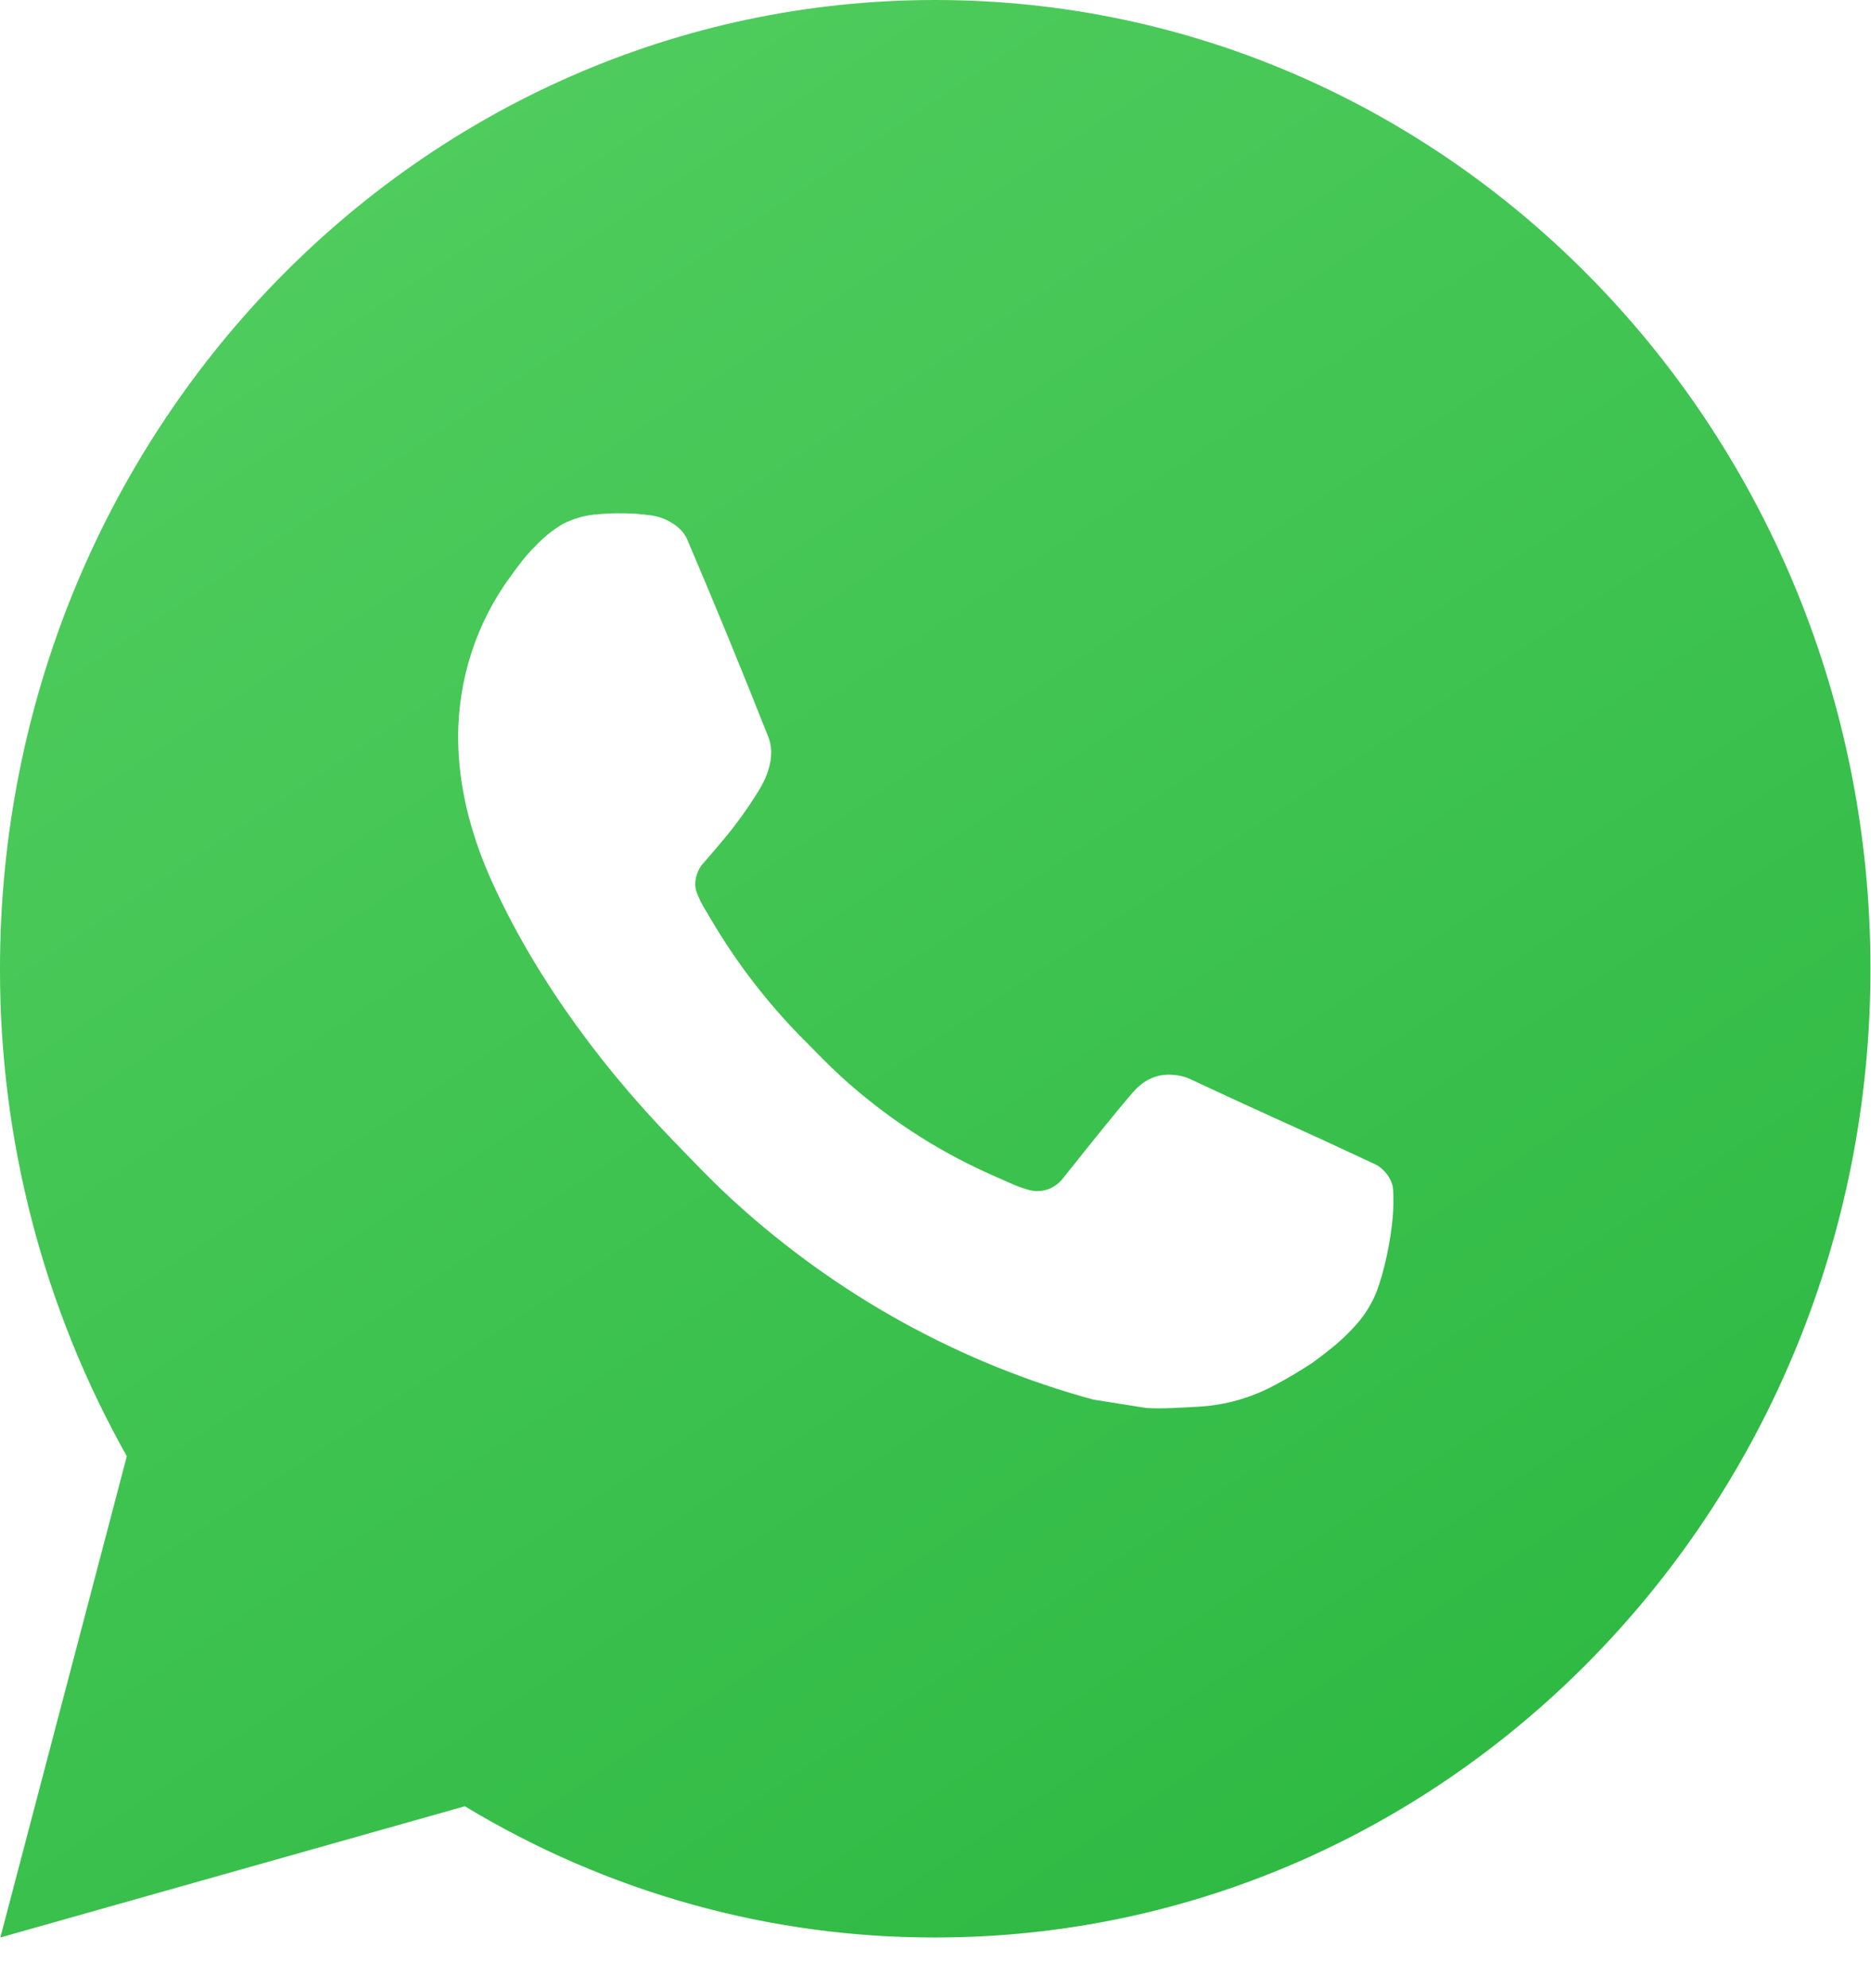 <?xml version="1.0" encoding="UTF-8"?> <svg xmlns="http://www.w3.org/2000/svg" width="32" height="34" viewBox="0 0 32 34" fill="none"><path d="M15.995 0C24.83 0 31.991 7.417 31.991 16.567C31.991 25.716 24.83 33.133 15.995 33.133C13.169 33.138 10.392 32.364 7.95 30.889L0.006 33.133L2.169 24.903C0.744 22.373 -0.005 19.496 2.44228e-05 16.567C2.44228e-05 7.417 7.161 0 15.995 0ZM10.544 8.78L10.224 8.794C10.017 8.808 9.815 8.865 9.629 8.959C9.456 9.061 9.297 9.188 9.159 9.337C8.967 9.524 8.858 9.687 8.742 9.844C8.15 10.641 7.831 11.619 7.836 12.624C7.839 13.435 8.044 14.226 8.364 14.965C9.018 16.459 10.095 18.041 11.515 19.507C11.857 19.86 12.193 20.215 12.555 20.544C14.32 22.154 16.423 23.314 18.697 23.934L19.606 24.078C19.901 24.095 20.197 24.071 20.495 24.056C20.961 24.031 21.415 23.9 21.827 23.674C22.037 23.562 22.241 23.44 22.44 23.309C22.44 23.309 22.508 23.262 22.64 23.16C22.856 22.994 22.989 22.877 23.168 22.683C23.302 22.54 23.414 22.373 23.504 22.183C23.628 21.913 23.753 21.398 23.804 20.968C23.843 20.64 23.831 20.462 23.827 20.351C23.82 20.173 23.678 19.989 23.523 19.912L22.592 19.479C22.592 19.479 21.2 18.851 20.349 18.45C20.26 18.41 20.165 18.387 20.068 18.382C19.958 18.37 19.848 18.383 19.743 18.419C19.639 18.456 19.544 18.515 19.463 18.593C19.455 18.589 19.348 18.684 18.192 20.135C18.125 20.227 18.034 20.297 17.929 20.336C17.824 20.374 17.711 20.379 17.603 20.351C17.499 20.322 17.397 20.285 17.297 20.241C17.099 20.155 17.03 20.122 16.894 20.062C15.976 19.648 15.126 19.087 14.375 18.401C14.174 18.218 13.986 18.02 13.794 17.827C13.165 17.203 12.617 16.497 12.163 15.727L12.069 15.569C12.002 15.463 11.947 15.349 11.905 15.23C11.845 14.986 12.003 14.791 12.003 14.791C12.003 14.791 12.392 14.35 12.572 14.111C12.748 13.88 12.897 13.654 12.993 13.493C13.182 13.179 13.241 12.856 13.142 12.606C12.694 11.472 12.231 10.345 11.753 9.224C11.659 9.002 11.379 8.843 11.125 8.812C11.038 8.801 10.952 8.792 10.866 8.785C10.651 8.773 10.436 8.775 10.221 8.792L10.544 8.78Z" fill="url(#paint0_linear_2151_377)"></path><defs><linearGradient id="paint0_linear_2151_377" x1="0" y1="0" x2="27" y2="40.5" gradientUnits="userSpaceOnUse"><stop stop-color="#54CF61"></stop><stop offset="1" stop-color="#26B53D"></stop></linearGradient></defs></svg> 